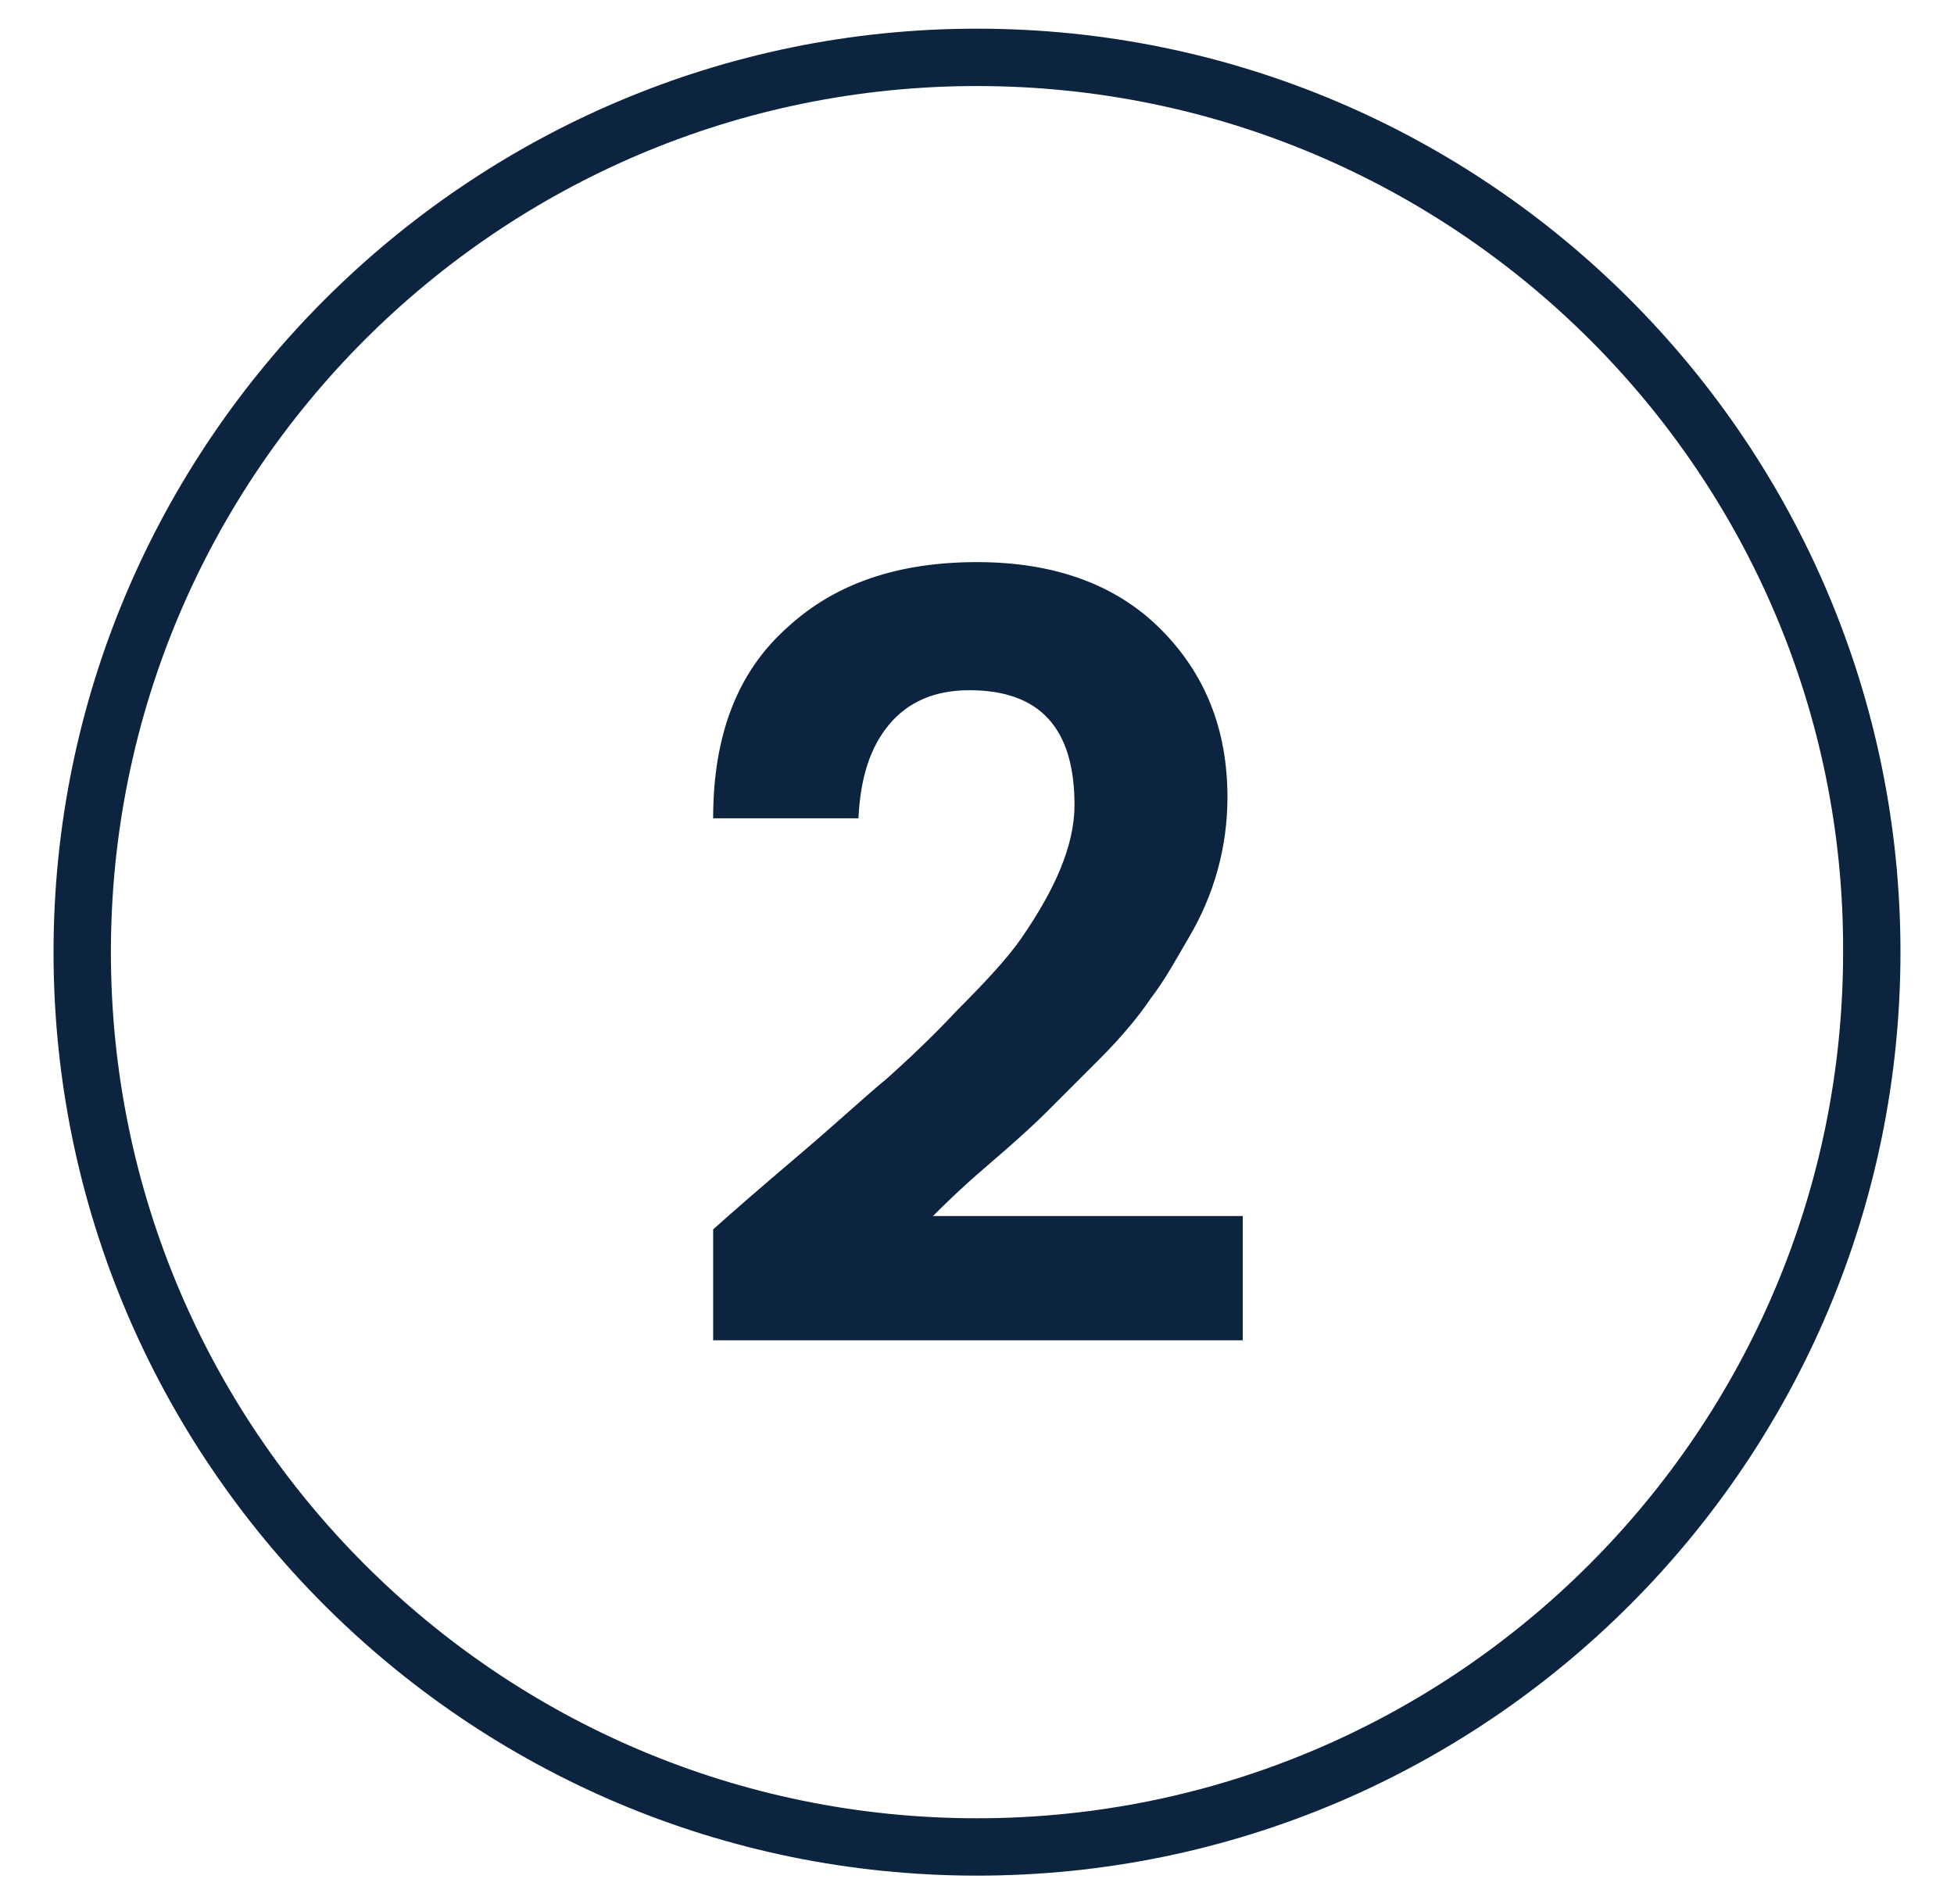 <svg xmlns='http://www.w3.org/2000/svg' xmlns:xlink='http://www.w3.org/1999/xlink' id='Layer_1' x='0px' y='0px' viewBox='0 0 102.2 99.6' style='enable-background:new 0 0 102.2 99.6;' xml:space='preserve' fill='#0C2440'><style>.st0{enable-background:new;}</style><g class='st0'><path d='M51.1,98.1c-26.7,0-48.3-21.7-48.3-48.3S24.5,1.5,51.1,1.5c26.7,0,48.3,21.7,48.3,48.3S77.8,98.1,51.1,98.1z M51.1,4.5 c-25,0-45.3,20.3-45.3,45.3s20.3,45.3,45.3,45.3s45.3-20.3,45.3-45.3C96.5,24.8,76.1,4.5,51.1,4.5z'></path></g><g><path d='M37.3,70.1v-5.8c1-0.9,2.5-2.2,4.5-3.9c2-1.7,3.5-3.1,4.6-4c1-0.9,2.3-2.1,3.7-3.6c1.5-1.5,2.6-2.7,3.3-3.7 c1.8-2.6,2.8-4.9,2.8-7c0-4-1.8-6-5.5-6c-1.8,0-3.2,0.6-4.2,1.8c-1,1.2-1.5,2.8-1.6,4.9h-7.6c0-4.4,1.3-7.7,3.9-10 c2.5-2.3,5.8-3.4,9.9-3.4c4.1,0,7.3,1.2,9.6,3.5c2.3,2.3,3.5,5.2,3.5,8.8c0,2.6-0.7,5.1-2,7.3c-0.7,1.2-1.3,2.3-2,3.2 c-0.6,0.9-1.5,2-2.7,3.2c-1.2,1.2-2.1,2.1-2.8,2.8s-1.7,1.6-3.1,2.8c-1.4,1.2-2.3,2.1-2.8,2.6H65v6.5H37.3z'></path></g></svg>